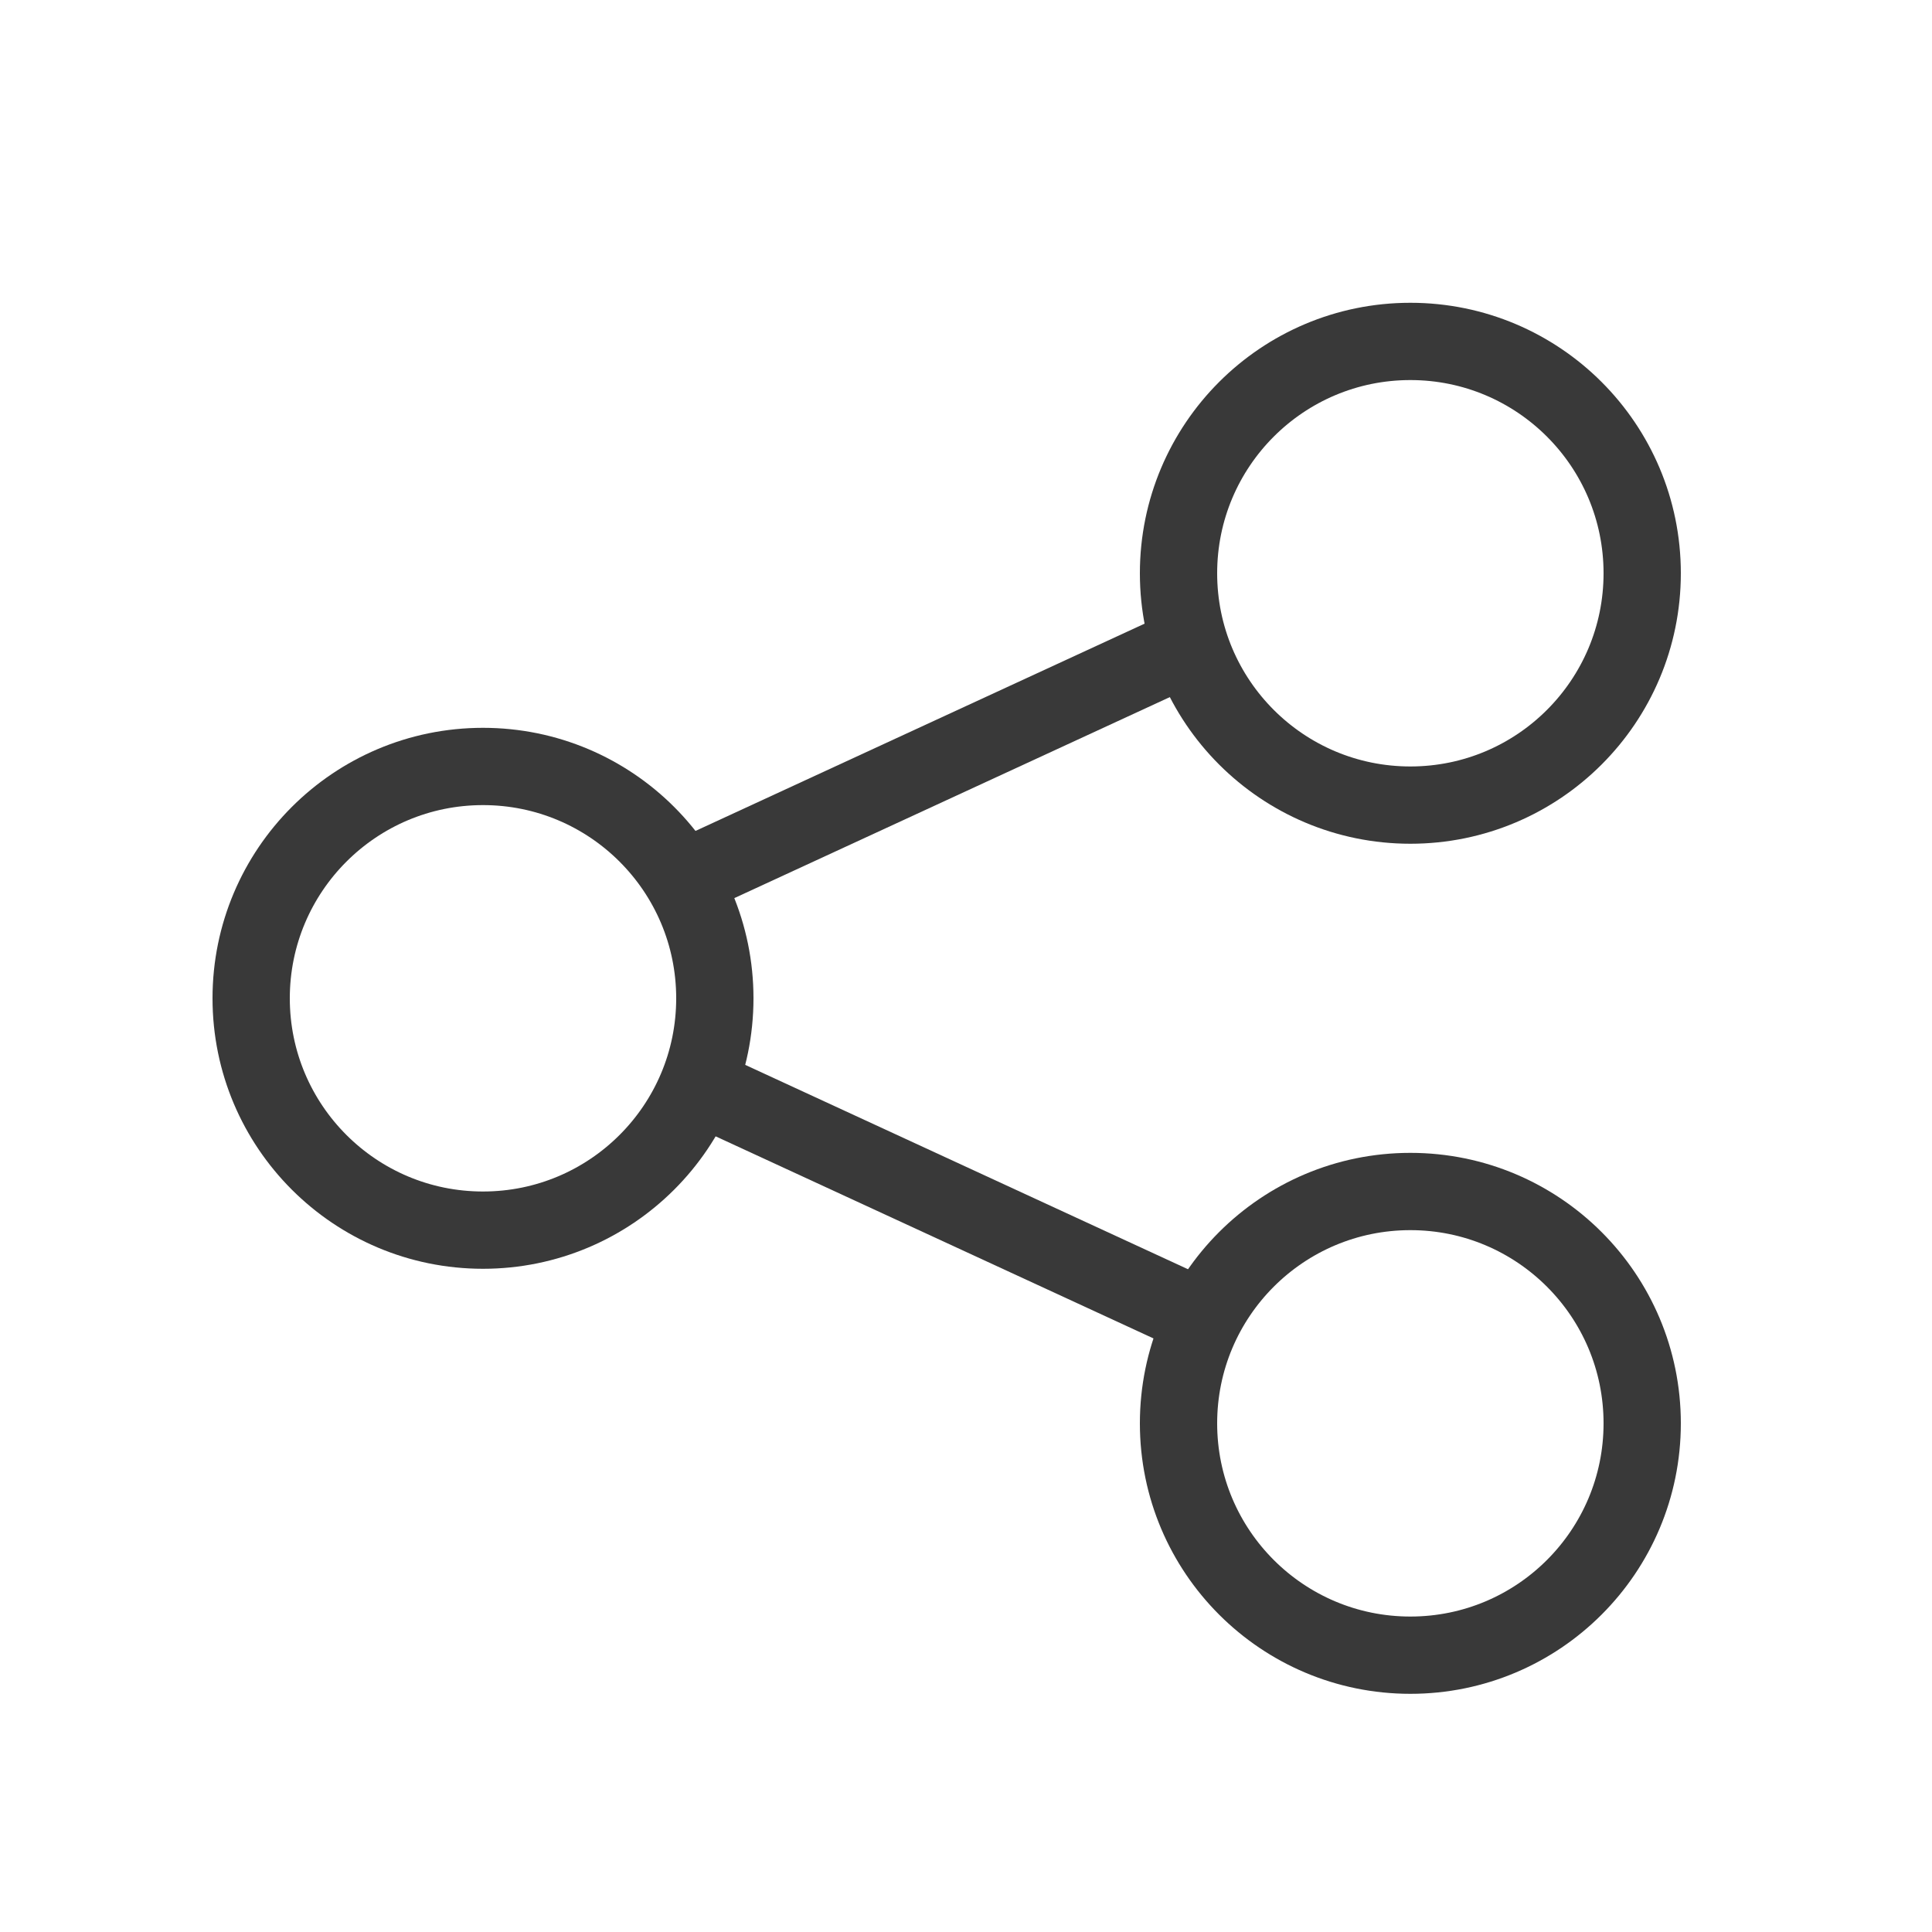 <svg width="25" height="25" viewBox="0 0 25 25" fill="none" xmlns="http://www.w3.org/2000/svg">
<path d="M21.25 7.418C21.25 9.075 19.907 10.418 18.25 10.418C16.593 10.418 15.25 9.075 15.25 7.418C15.25 5.761 16.593 4.418 18.25 4.418C19.907 4.418 21.25 5.761 21.25 7.418Z" stroke="#393939" stroke-linejoin="round"/>
<path d="M9.25 12.918C9.25 14.575 7.907 15.918 6.25 15.918C4.593 15.918 3.25 14.575 3.25 12.918C3.25 11.261 4.593 9.918 6.25 9.918C7.907 9.918 9.25 11.261 9.25 12.918Z" stroke="#393939" stroke-linejoin="round"/>
<path d="M21.25 18.418C21.25 20.075 19.907 21.418 18.25 21.418C16.593 21.418 15.25 20.075 15.25 18.418C15.25 16.761 16.593 15.418 18.25 15.418C19.907 15.418 21.25 16.761 21.25 18.418Z" stroke="#393939" stroke-linejoin="round"/>
<path d="M8.75 11.418L15.25 8.418M8.75 13.918L15.25 16.918" stroke="#393939" stroke-linejoin="round"/>
</svg>
